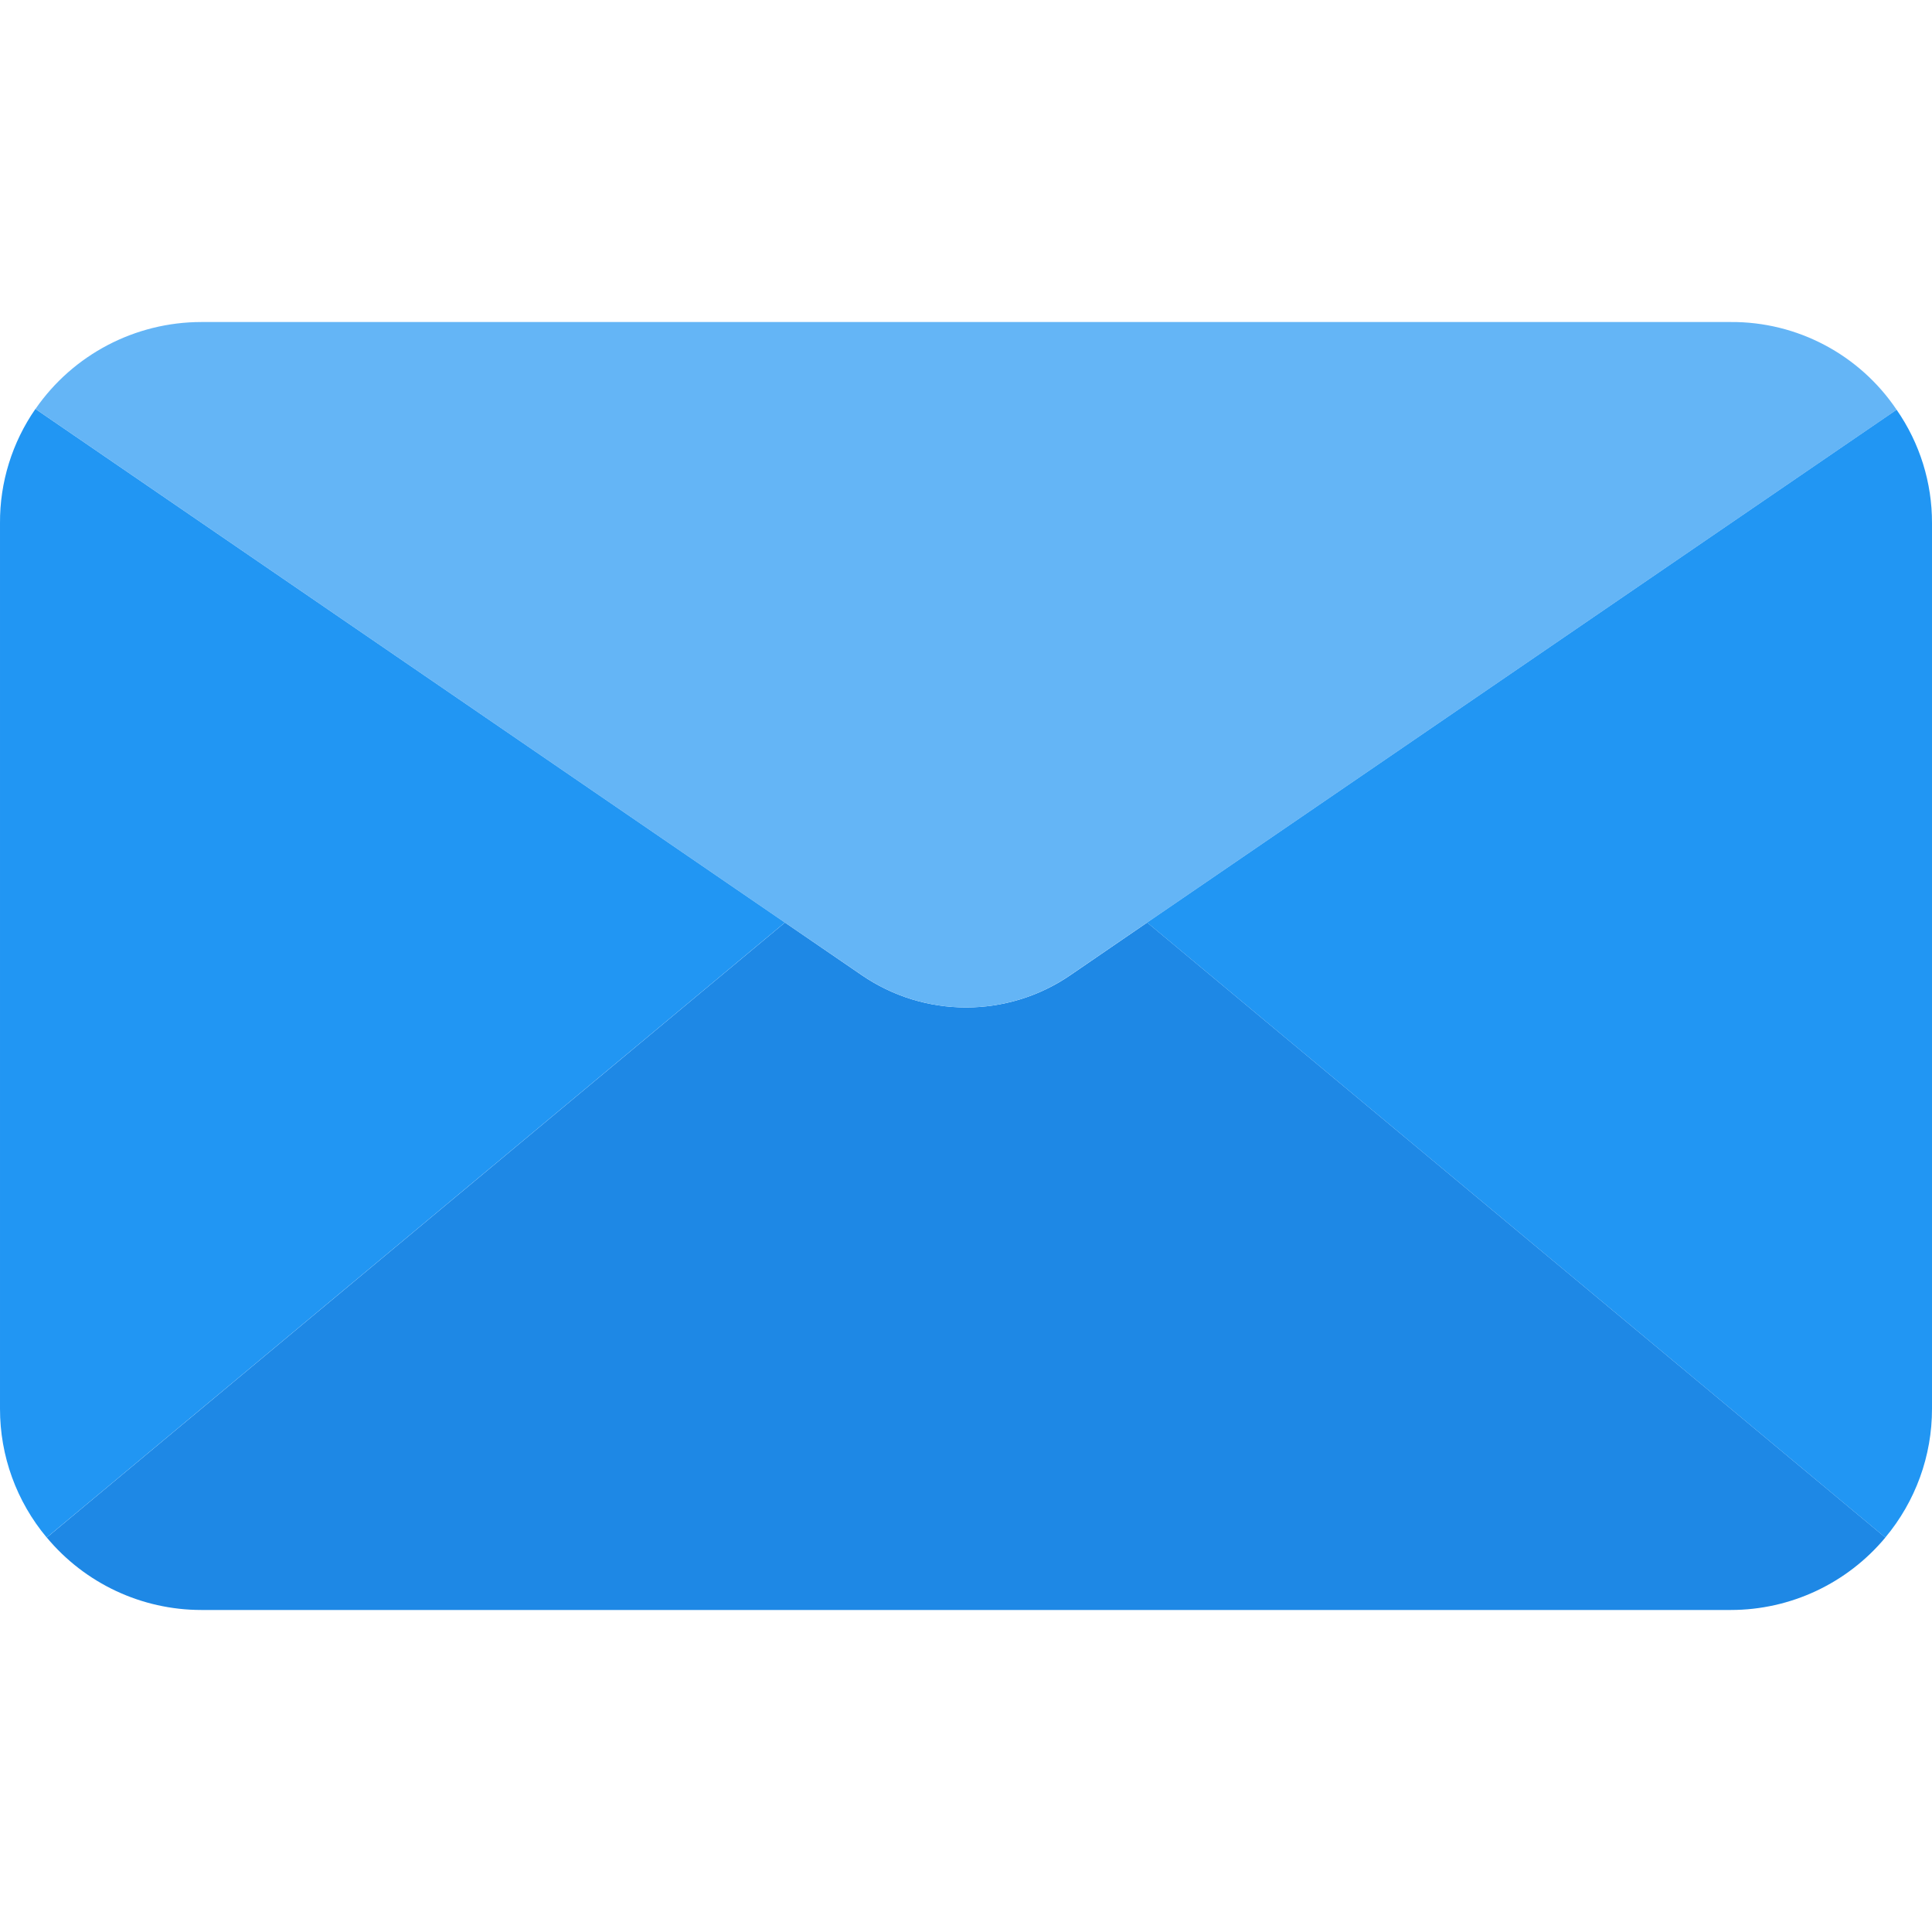 <svg width="28" height="28" viewBox="0 0 28 28" fill="none" xmlns="http://www.w3.org/2000/svg">
<g clip-path="url(#clip0_625_16941)">
<path d="M27.324 22.283C26.77 22.948 25.95 23.333 25.084 23.333H2.918C2.052 23.333 1.232 22.948 0.678 22.283L11.376 13.37L12.484 14.129C13.397 14.758 14.605 14.758 15.518 14.129L16.626 13.37L27.324 22.283Z" fill="#1E88E5"/>
<path d="M27.487 5.938L16.625 13.37L15.517 14.128C14.604 14.758 13.397 14.758 12.484 14.128L11.375 13.37L0.514 5.927C1.06 5.138 1.958 4.668 2.917 4.667H25.084C26.047 4.661 26.949 5.139 27.487 5.938Z" fill="#64B5F6"/>
<path d="M11.375 13.37L0.677 22.283C0.239 21.76 -0.001 21.099 5.1844e-05 20.417V7.583C-0.004 6.992 0.176 6.413 0.513 5.927L11.375 13.37Z" fill="#2196F3"/>
<path d="M28 7.583V20.417C28.001 21.099 27.761 21.76 27.323 22.283L16.625 13.37L27.487 5.938C27.823 6.421 28.002 6.995 28 7.583Z" fill="#2196F3"/>
</g>
<defs>
<clipPath id="clip0_625_16941">
<rect width="28" height="28" fill="white"/>
</clipPath>
</defs>
</svg>
